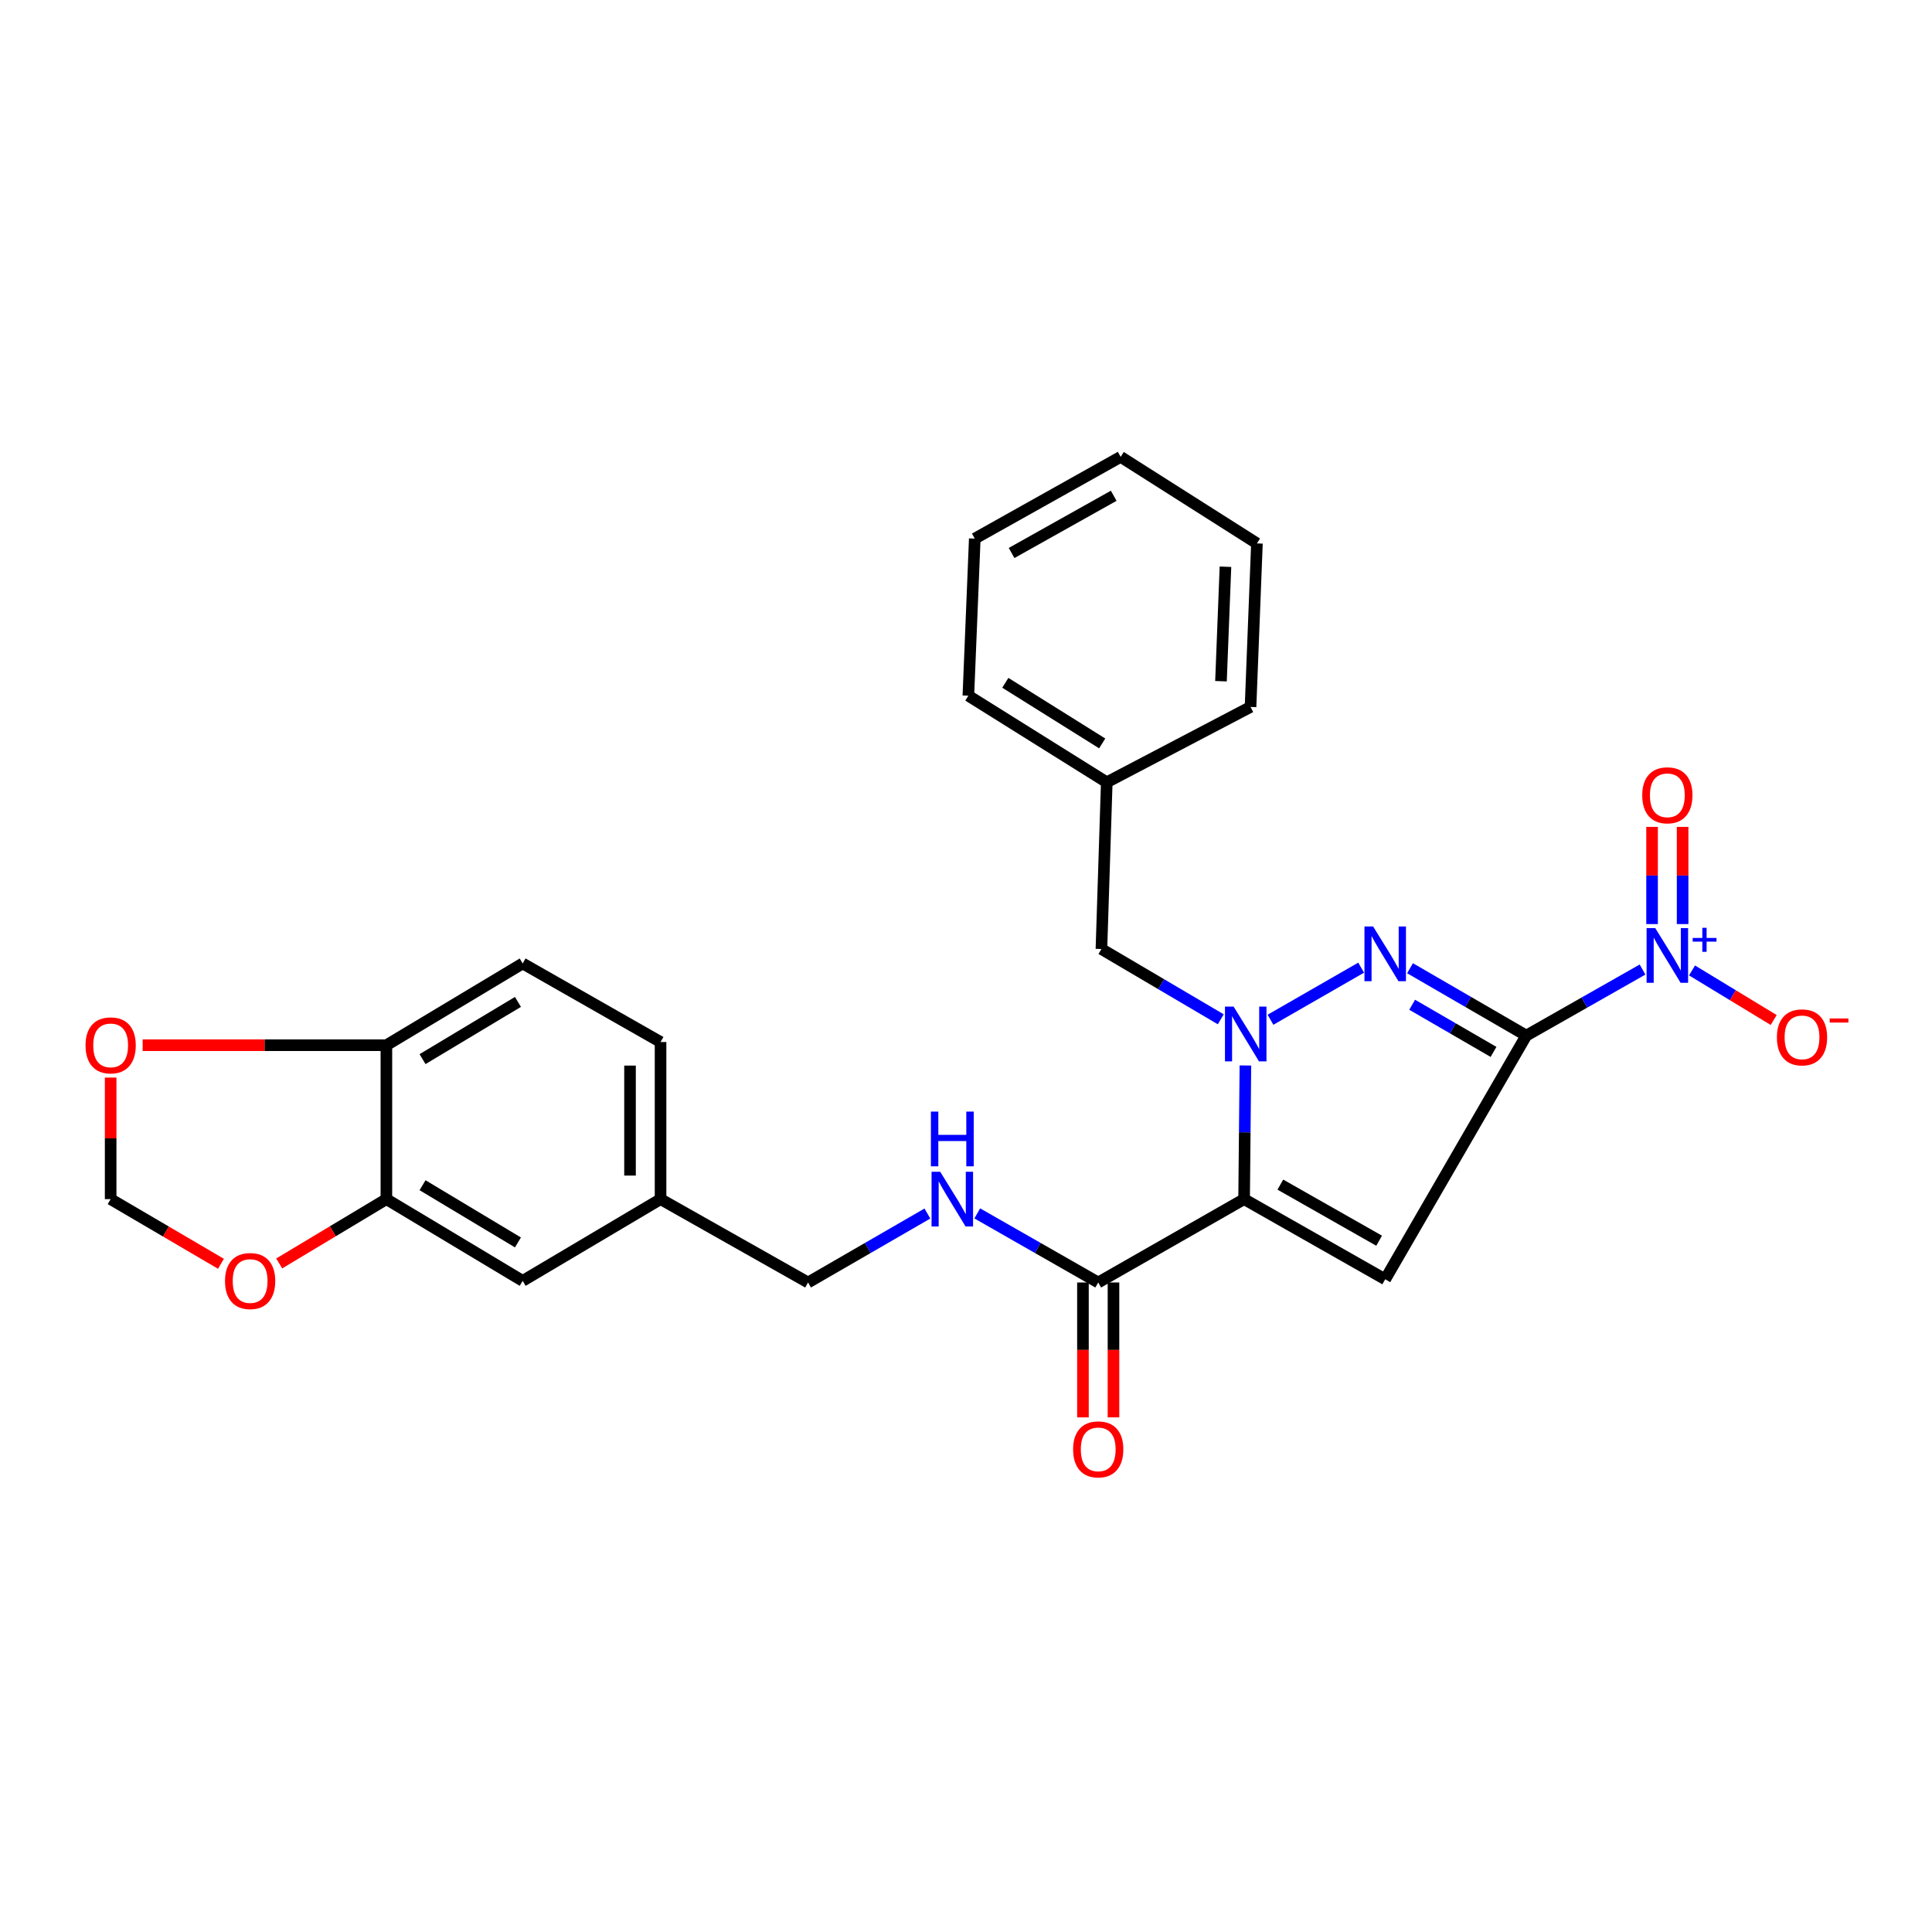 <?xml version='1.0' encoding='iso-8859-1'?>
<svg version='1.1' baseProfile='full'
              xmlns='http://www.w3.org/2000/svg'
                      xmlns:rdkit='http://www.rdkit.org/xml'
                      xmlns:xlink='http://www.w3.org/1999/xlink'
                  xml:space='preserve'
width='1000px' height='1000px' viewBox='0 0 1000 1000'>
<!-- END OF HEADER -->
<rect style='opacity:1.0;fill:#FFFFFF;stroke:none' width='1000' height='1000' x='0' y='0'> </rect>
<path class='bond-1' d='M 789.997,536.021 L 716.98,662.157' style='fill:none;fill-rule:evenodd;stroke:#000000;stroke-width:6px;stroke-linecap:butt;stroke-linejoin:miter;stroke-opacity:1' />
<path class='bond-3' d='M 789.997,536.021 L 759.913,518.586' style='fill:none;fill-rule:evenodd;stroke:#000000;stroke-width:6px;stroke-linecap:butt;stroke-linejoin:miter;stroke-opacity:1' />
<path class='bond-3' d='M 759.913,518.586 L 729.83,501.151' style='fill:none;fill-rule:evenodd;stroke:#0000FF;stroke-width:6px;stroke-linecap:butt;stroke-linejoin:miter;stroke-opacity:1' />
<path class='bond-3' d='M 773.046,544.466 L 751.988,532.262' style='fill:none;fill-rule:evenodd;stroke:#000000;stroke-width:6px;stroke-linecap:butt;stroke-linejoin:miter;stroke-opacity:1' />
<path class='bond-3' d='M 751.988,532.262 L 730.929,520.057' style='fill:none;fill-rule:evenodd;stroke:#0000FF;stroke-width:6px;stroke-linecap:butt;stroke-linejoin:miter;stroke-opacity:1' />
<path class='bond-4' d='M 789.997,536.021 L 820.086,518.927' style='fill:none;fill-rule:evenodd;stroke:#000000;stroke-width:6px;stroke-linecap:butt;stroke-linejoin:miter;stroke-opacity:1' />
<path class='bond-4' d='M 820.086,518.927 L 850.175,501.833' style='fill:none;fill-rule:evenodd;stroke:#0000FF;stroke-width:6px;stroke-linecap:butt;stroke-linejoin:miter;stroke-opacity:1' />
<path class='bond-0' d='M 643.946,620.674 L 716.98,662.157' style='fill:none;fill-rule:evenodd;stroke:#000000;stroke-width:6px;stroke-linecap:butt;stroke-linejoin:miter;stroke-opacity:1' />
<path class='bond-0' d='M 662.707,613.152 L 713.831,642.19' style='fill:none;fill-rule:evenodd;stroke:#000000;stroke-width:6px;stroke-linecap:butt;stroke-linejoin:miter;stroke-opacity:1' />
<path class='bond-5' d='M 643.946,620.674 L 568.435,663.816' style='fill:none;fill-rule:evenodd;stroke:#000000;stroke-width:6px;stroke-linecap:butt;stroke-linejoin:miter;stroke-opacity:1' />
<path class='bond-27' d='M 643.946,620.674 L 644.283,586.079' style='fill:none;fill-rule:evenodd;stroke:#000000;stroke-width:6px;stroke-linecap:butt;stroke-linejoin:miter;stroke-opacity:1' />
<path class='bond-27' d='M 644.283,586.079 L 644.621,551.484' style='fill:none;fill-rule:evenodd;stroke:#0000FF;stroke-width:6px;stroke-linecap:butt;stroke-linejoin:miter;stroke-opacity:1' />
<path class='bond-2' d='M 657.602,527.82 L 704.528,500.858' style='fill:none;fill-rule:evenodd;stroke:#0000FF;stroke-width:6px;stroke-linecap:butt;stroke-linejoin:miter;stroke-opacity:1' />
<path class='bond-7' d='M 631.873,527.587 L 600.984,509.399' style='fill:none;fill-rule:evenodd;stroke:#0000FF;stroke-width:6px;stroke-linecap:butt;stroke-linejoin:miter;stroke-opacity:1' />
<path class='bond-7' d='M 600.984,509.399 L 570.094,491.21' style='fill:none;fill-rule:evenodd;stroke:#000000;stroke-width:6px;stroke-linecap:butt;stroke-linejoin:miter;stroke-opacity:1' />
<path class='bond-9' d='M 875.793,502.296 L 896.924,515.124' style='fill:none;fill-rule:evenodd;stroke:#0000FF;stroke-width:6px;stroke-linecap:butt;stroke-linejoin:miter;stroke-opacity:1' />
<path class='bond-9' d='M 896.924,515.124 L 918.055,527.953' style='fill:none;fill-rule:evenodd;stroke:#FF0000;stroke-width:6px;stroke-linecap:butt;stroke-linejoin:miter;stroke-opacity:1' />
<path class='bond-10' d='M 870.917,478.304 L 870.917,453.148' style='fill:none;fill-rule:evenodd;stroke:#0000FF;stroke-width:6px;stroke-linecap:butt;stroke-linejoin:miter;stroke-opacity:1' />
<path class='bond-10' d='M 870.917,453.148 L 870.917,427.992' style='fill:none;fill-rule:evenodd;stroke:#FF0000;stroke-width:6px;stroke-linecap:butt;stroke-linejoin:miter;stroke-opacity:1' />
<path class='bond-10' d='M 855.111,478.304 L 855.111,453.148' style='fill:none;fill-rule:evenodd;stroke:#0000FF;stroke-width:6px;stroke-linecap:butt;stroke-linejoin:miter;stroke-opacity:1' />
<path class='bond-10' d='M 855.111,453.148 L 855.111,427.992' style='fill:none;fill-rule:evenodd;stroke:#FF0000;stroke-width:6px;stroke-linecap:butt;stroke-linejoin:miter;stroke-opacity:1' />
<path class='bond-8' d='M 568.435,663.816 L 537.132,645.934' style='fill:none;fill-rule:evenodd;stroke:#000000;stroke-width:6px;stroke-linecap:butt;stroke-linejoin:miter;stroke-opacity:1' />
<path class='bond-8' d='M 537.132,645.934 L 505.829,628.051' style='fill:none;fill-rule:evenodd;stroke:#0000FF;stroke-width:6px;stroke-linecap:butt;stroke-linejoin:miter;stroke-opacity:1' />
<path class='bond-15' d='M 560.531,663.816 L 560.531,698.725' style='fill:none;fill-rule:evenodd;stroke:#000000;stroke-width:6px;stroke-linecap:butt;stroke-linejoin:miter;stroke-opacity:1' />
<path class='bond-15' d='M 560.531,698.725 L 560.531,733.633' style='fill:none;fill-rule:evenodd;stroke:#FF0000;stroke-width:6px;stroke-linecap:butt;stroke-linejoin:miter;stroke-opacity:1' />
<path class='bond-15' d='M 576.338,663.816 L 576.338,698.725' style='fill:none;fill-rule:evenodd;stroke:#000000;stroke-width:6px;stroke-linecap:butt;stroke-linejoin:miter;stroke-opacity:1' />
<path class='bond-15' d='M 576.338,698.725 L 576.338,733.633' style='fill:none;fill-rule:evenodd;stroke:#FF0000;stroke-width:6px;stroke-linecap:butt;stroke-linejoin:miter;stroke-opacity:1' />
<path class='bond-6' d='M 199.995,620.674 L 270.536,662.982' style='fill:none;fill-rule:evenodd;stroke:#000000;stroke-width:6px;stroke-linecap:butt;stroke-linejoin:miter;stroke-opacity:1' />
<path class='bond-6' d='M 218.707,613.465 L 268.085,643.081' style='fill:none;fill-rule:evenodd;stroke:#000000;stroke-width:6px;stroke-linecap:butt;stroke-linejoin:miter;stroke-opacity:1' />
<path class='bond-12' d='M 199.995,620.674 L 172.258,637.312' style='fill:none;fill-rule:evenodd;stroke:#000000;stroke-width:6px;stroke-linecap:butt;stroke-linejoin:miter;stroke-opacity:1' />
<path class='bond-12' d='M 172.258,637.312 L 144.52,653.951' style='fill:none;fill-rule:evenodd;stroke:#FF0000;stroke-width:6px;stroke-linecap:butt;stroke-linejoin:miter;stroke-opacity:1' />
<path class='bond-29' d='M 199.995,620.674 L 199.995,541' style='fill:none;fill-rule:evenodd;stroke:#000000;stroke-width:6px;stroke-linecap:butt;stroke-linejoin:miter;stroke-opacity:1' />
<path class='bond-20' d='M 570.094,491.21 L 572.86,404.916' style='fill:none;fill-rule:evenodd;stroke:#000000;stroke-width:6px;stroke-linecap:butt;stroke-linejoin:miter;stroke-opacity:1' />
<path class='bond-19' d='M 480.019,628.125 L 449.133,645.971' style='fill:none;fill-rule:evenodd;stroke:#0000FF;stroke-width:6px;stroke-linecap:butt;stroke-linejoin:miter;stroke-opacity:1' />
<path class='bond-19' d='M 449.133,645.971 L 418.247,663.816' style='fill:none;fill-rule:evenodd;stroke:#000000;stroke-width:6px;stroke-linecap:butt;stroke-linejoin:miter;stroke-opacity:1' />
<path class='bond-11' d='M 199.995,541 L 270.536,498.683' style='fill:none;fill-rule:evenodd;stroke:#000000;stroke-width:6px;stroke-linecap:butt;stroke-linejoin:miter;stroke-opacity:1' />
<path class='bond-11' d='M 218.708,548.207 L 268.086,518.585' style='fill:none;fill-rule:evenodd;stroke:#000000;stroke-width:6px;stroke-linecap:butt;stroke-linejoin:miter;stroke-opacity:1' />
<path class='bond-13' d='M 199.995,541 L 136.918,541' style='fill:none;fill-rule:evenodd;stroke:#000000;stroke-width:6px;stroke-linecap:butt;stroke-linejoin:miter;stroke-opacity:1' />
<path class='bond-13' d='M 136.918,541 L 73.84,541' style='fill:none;fill-rule:evenodd;stroke:#FF0000;stroke-width:6px;stroke-linecap:butt;stroke-linejoin:miter;stroke-opacity:1' />
<path class='bond-14' d='M 114.372,654.137 L 85.822,637.405' style='fill:none;fill-rule:evenodd;stroke:#FF0000;stroke-width:6px;stroke-linecap:butt;stroke-linejoin:miter;stroke-opacity:1' />
<path class='bond-14' d='M 85.822,637.405 L 57.272,620.674' style='fill:none;fill-rule:evenodd;stroke:#000000;stroke-width:6px;stroke-linecap:butt;stroke-linejoin:miter;stroke-opacity:1' />
<path class='bond-30' d='M 57.272,557.752 L 57.272,589.213' style='fill:none;fill-rule:evenodd;stroke:#FF0000;stroke-width:6px;stroke-linecap:butt;stroke-linejoin:miter;stroke-opacity:1' />
<path class='bond-30' d='M 57.272,589.213 L 57.272,620.674' style='fill:none;fill-rule:evenodd;stroke:#000000;stroke-width:6px;stroke-linecap:butt;stroke-linejoin:miter;stroke-opacity:1' />
<path class='bond-16' d='M 270.536,662.982 L 341.902,620.674' style='fill:none;fill-rule:evenodd;stroke:#000000;stroke-width:6px;stroke-linecap:butt;stroke-linejoin:miter;stroke-opacity:1' />
<path class='bond-17' d='M 270.536,498.683 L 341.902,539.349' style='fill:none;fill-rule:evenodd;stroke:#000000;stroke-width:6px;stroke-linecap:butt;stroke-linejoin:miter;stroke-opacity:1' />
<path class='bond-18' d='M 341.902,620.674 L 418.247,663.816' style='fill:none;fill-rule:evenodd;stroke:#000000;stroke-width:6px;stroke-linecap:butt;stroke-linejoin:miter;stroke-opacity:1' />
<path class='bond-21' d='M 341.902,620.674 L 341.902,539.349' style='fill:none;fill-rule:evenodd;stroke:#000000;stroke-width:6px;stroke-linecap:butt;stroke-linejoin:miter;stroke-opacity:1' />
<path class='bond-21' d='M 326.096,608.475 L 326.096,551.548' style='fill:none;fill-rule:evenodd;stroke:#000000;stroke-width:6px;stroke-linecap:butt;stroke-linejoin:miter;stroke-opacity:1' />
<path class='bond-22' d='M 572.86,404.916 L 501.222,360.096' style='fill:none;fill-rule:evenodd;stroke:#000000;stroke-width:6px;stroke-linecap:butt;stroke-linejoin:miter;stroke-opacity:1' />
<path class='bond-22' d='M 570.498,384.793 L 520.352,353.419' style='fill:none;fill-rule:evenodd;stroke:#000000;stroke-width:6px;stroke-linecap:butt;stroke-linejoin:miter;stroke-opacity:1' />
<path class='bond-23' d='M 572.86,404.916 L 647.274,365.909' style='fill:none;fill-rule:evenodd;stroke:#000000;stroke-width:6px;stroke-linecap:butt;stroke-linejoin:miter;stroke-opacity:1' />
<path class='bond-24' d='M 501.222,360.096 L 504.542,278.789' style='fill:none;fill-rule:evenodd;stroke:#000000;stroke-width:6px;stroke-linecap:butt;stroke-linejoin:miter;stroke-opacity:1' />
<path class='bond-25' d='M 647.274,365.909 L 650.584,281.265' style='fill:none;fill-rule:evenodd;stroke:#000000;stroke-width:6px;stroke-linecap:butt;stroke-linejoin:miter;stroke-opacity:1' />
<path class='bond-25' d='M 631.976,352.595 L 634.293,293.344' style='fill:none;fill-rule:evenodd;stroke:#000000;stroke-width:6px;stroke-linecap:butt;stroke-linejoin:miter;stroke-opacity:1' />
<path class='bond-28' d='M 504.542,278.789 L 580.052,236.472' style='fill:none;fill-rule:evenodd;stroke:#000000;stroke-width:6px;stroke-linecap:butt;stroke-linejoin:miter;stroke-opacity:1' />
<path class='bond-28' d='M 523.596,286.23 L 576.453,256.608' style='fill:none;fill-rule:evenodd;stroke:#000000;stroke-width:6px;stroke-linecap:butt;stroke-linejoin:miter;stroke-opacity:1' />
<path class='bond-26' d='M 650.584,281.265 L 580.052,236.472' style='fill:none;fill-rule:evenodd;stroke:#000000;stroke-width:6px;stroke-linecap:butt;stroke-linejoin:miter;stroke-opacity:1' />
<path  class='atom-3' d='M 638.52 521.027
L 647.8 536.027
Q 648.72 537.507, 650.2 540.187
Q 651.68 542.867, 651.76 543.027
L 651.76 521.027
L 655.52 521.027
L 655.52 549.347
L 651.64 549.347
L 641.68 532.947
Q 640.52 531.027, 639.28 528.827
Q 638.08 526.627, 637.72 525.947
L 637.72 549.347
L 634.04 549.347
L 634.04 521.027
L 638.52 521.027
' fill='#0000FF'/>
<path  class='atom-4' d='M 710.72 479.544
L 720 494.544
Q 720.92 496.024, 722.4 498.704
Q 723.88 501.384, 723.96 501.544
L 723.96 479.544
L 727.72 479.544
L 727.72 507.864
L 723.84 507.864
L 713.88 491.464
Q 712.72 489.544, 711.48 487.344
Q 710.28 485.144, 709.92 484.464
L 709.92 507.864
L 706.24 507.864
L 706.24 479.544
L 710.72 479.544
' fill='#0000FF'/>
<path  class='atom-5' d='M 856.754 480.378
L 866.034 495.378
Q 866.954 496.858, 868.434 499.538
Q 869.914 502.218, 869.994 502.378
L 869.994 480.378
L 873.754 480.378
L 873.754 508.698
L 869.874 508.698
L 859.914 492.298
Q 858.754 490.378, 857.514 488.178
Q 856.314 485.978, 855.954 485.298
L 855.954 508.698
L 852.274 508.698
L 852.274 480.378
L 856.754 480.378
' fill='#0000FF'/>
<path  class='atom-5' d='M 876.13 485.483
L 881.12 485.483
L 881.12 480.229
L 883.337 480.229
L 883.337 485.483
L 888.459 485.483
L 888.459 487.384
L 883.337 487.384
L 883.337 492.664
L 881.12 492.664
L 881.12 487.384
L 876.13 487.384
L 876.13 485.483
' fill='#0000FF'/>
<path  class='atom-9' d='M 486.655 606.514
L 495.935 621.514
Q 496.855 622.994, 498.335 625.674
Q 499.815 628.354, 499.895 628.514
L 499.895 606.514
L 503.655 606.514
L 503.655 634.834
L 499.775 634.834
L 489.815 618.434
Q 488.655 616.514, 487.415 614.314
Q 486.215 612.114, 485.855 611.434
L 485.855 634.834
L 482.175 634.834
L 482.175 606.514
L 486.655 606.514
' fill='#0000FF'/>
<path  class='atom-9' d='M 481.835 575.362
L 485.675 575.362
L 485.675 587.402
L 500.155 587.402
L 500.155 575.362
L 503.995 575.362
L 503.995 603.682
L 500.155 603.682
L 500.155 590.602
L 485.675 590.602
L 485.675 603.682
L 481.835 603.682
L 481.835 575.362
' fill='#0000FF'/>
<path  class='atom-10' d='M 919.72 536.936
Q 919.72 530.136, 923.08 526.336
Q 926.44 522.536, 932.72 522.536
Q 939 522.536, 942.36 526.336
Q 945.72 530.136, 945.72 536.936
Q 945.72 543.816, 942.32 547.736
Q 938.92 551.616, 932.72 551.616
Q 926.48 551.616, 923.08 547.736
Q 919.72 543.856, 919.72 536.936
M 932.72 548.416
Q 937.04 548.416, 939.36 545.536
Q 941.72 542.616, 941.72 536.936
Q 941.72 531.376, 939.36 528.576
Q 937.04 525.736, 932.72 525.736
Q 928.4 525.736, 926.04 528.536
Q 923.72 531.336, 923.72 536.936
Q 923.72 542.656, 926.04 545.536
Q 928.4 548.416, 932.72 548.416
' fill='#FF0000'/>
<path  class='atom-10' d='M 947.04 527.158
L 956.729 527.158
L 956.729 529.27
L 947.04 529.27
L 947.04 527.158
' fill='#FF0000'/>
<path  class='atom-11' d='M 850.014 411.643
Q 850.014 404.843, 853.374 401.043
Q 856.734 397.243, 863.014 397.243
Q 869.294 397.243, 872.654 401.043
Q 876.014 404.843, 876.014 411.643
Q 876.014 418.523, 872.614 422.443
Q 869.214 426.323, 863.014 426.323
Q 856.774 426.323, 853.374 422.443
Q 850.014 418.563, 850.014 411.643
M 863.014 423.123
Q 867.334 423.123, 869.654 420.243
Q 872.014 417.323, 872.014 411.643
Q 872.014 406.083, 869.654 403.283
Q 867.334 400.443, 863.014 400.443
Q 858.694 400.443, 856.334 403.243
Q 854.014 406.043, 854.014 411.643
Q 854.014 417.363, 856.334 420.243
Q 858.694 423.123, 863.014 423.123
' fill='#FF0000'/>
<path  class='atom-13' d='M 116.464 663.062
Q 116.464 656.262, 119.824 652.462
Q 123.184 648.662, 129.464 648.662
Q 135.744 648.662, 139.104 652.462
Q 142.464 656.262, 142.464 663.062
Q 142.464 669.942, 139.064 673.862
Q 135.664 677.742, 129.464 677.742
Q 123.224 677.742, 119.824 673.862
Q 116.464 669.982, 116.464 663.062
M 129.464 674.542
Q 133.784 674.542, 136.104 671.662
Q 138.464 668.742, 138.464 663.062
Q 138.464 657.502, 136.104 654.702
Q 133.784 651.862, 129.464 651.862
Q 125.144 651.862, 122.784 654.662
Q 120.464 657.462, 120.464 663.062
Q 120.464 668.782, 122.784 671.662
Q 125.144 674.542, 129.464 674.542
' fill='#FF0000'/>
<path  class='atom-14' d='M 44.272 541.08
Q 44.272 534.28, 47.632 530.48
Q 50.992 526.68, 57.272 526.68
Q 63.552 526.68, 66.912 530.48
Q 70.272 534.28, 70.272 541.08
Q 70.272 547.96, 66.872 551.88
Q 63.472 555.76, 57.272 555.76
Q 51.032 555.76, 47.632 551.88
Q 44.272 548, 44.272 541.08
M 57.272 552.56
Q 61.592 552.56, 63.912 549.68
Q 66.272 546.76, 66.272 541.08
Q 66.272 535.52, 63.912 532.72
Q 61.592 529.88, 57.272 529.88
Q 52.952 529.88, 50.592 532.68
Q 48.272 535.48, 48.272 541.08
Q 48.272 546.8, 50.592 549.68
Q 52.952 552.56, 57.272 552.56
' fill='#FF0000'/>
<path  class='atom-16' d='M 555.435 750.191
Q 555.435 743.391, 558.795 739.591
Q 562.155 735.791, 568.435 735.791
Q 574.715 735.791, 578.075 739.591
Q 581.435 743.391, 581.435 750.191
Q 581.435 757.071, 578.035 760.991
Q 574.635 764.871, 568.435 764.871
Q 562.195 764.871, 558.795 760.991
Q 555.435 757.111, 555.435 750.191
M 568.435 761.671
Q 572.755 761.671, 575.075 758.791
Q 577.435 755.871, 577.435 750.191
Q 577.435 744.631, 575.075 741.831
Q 572.755 738.991, 568.435 738.991
Q 564.115 738.991, 561.755 741.791
Q 559.435 744.591, 559.435 750.191
Q 559.435 755.911, 561.755 758.791
Q 564.115 761.671, 568.435 761.671
' fill='#FF0000'/>
</svg>

